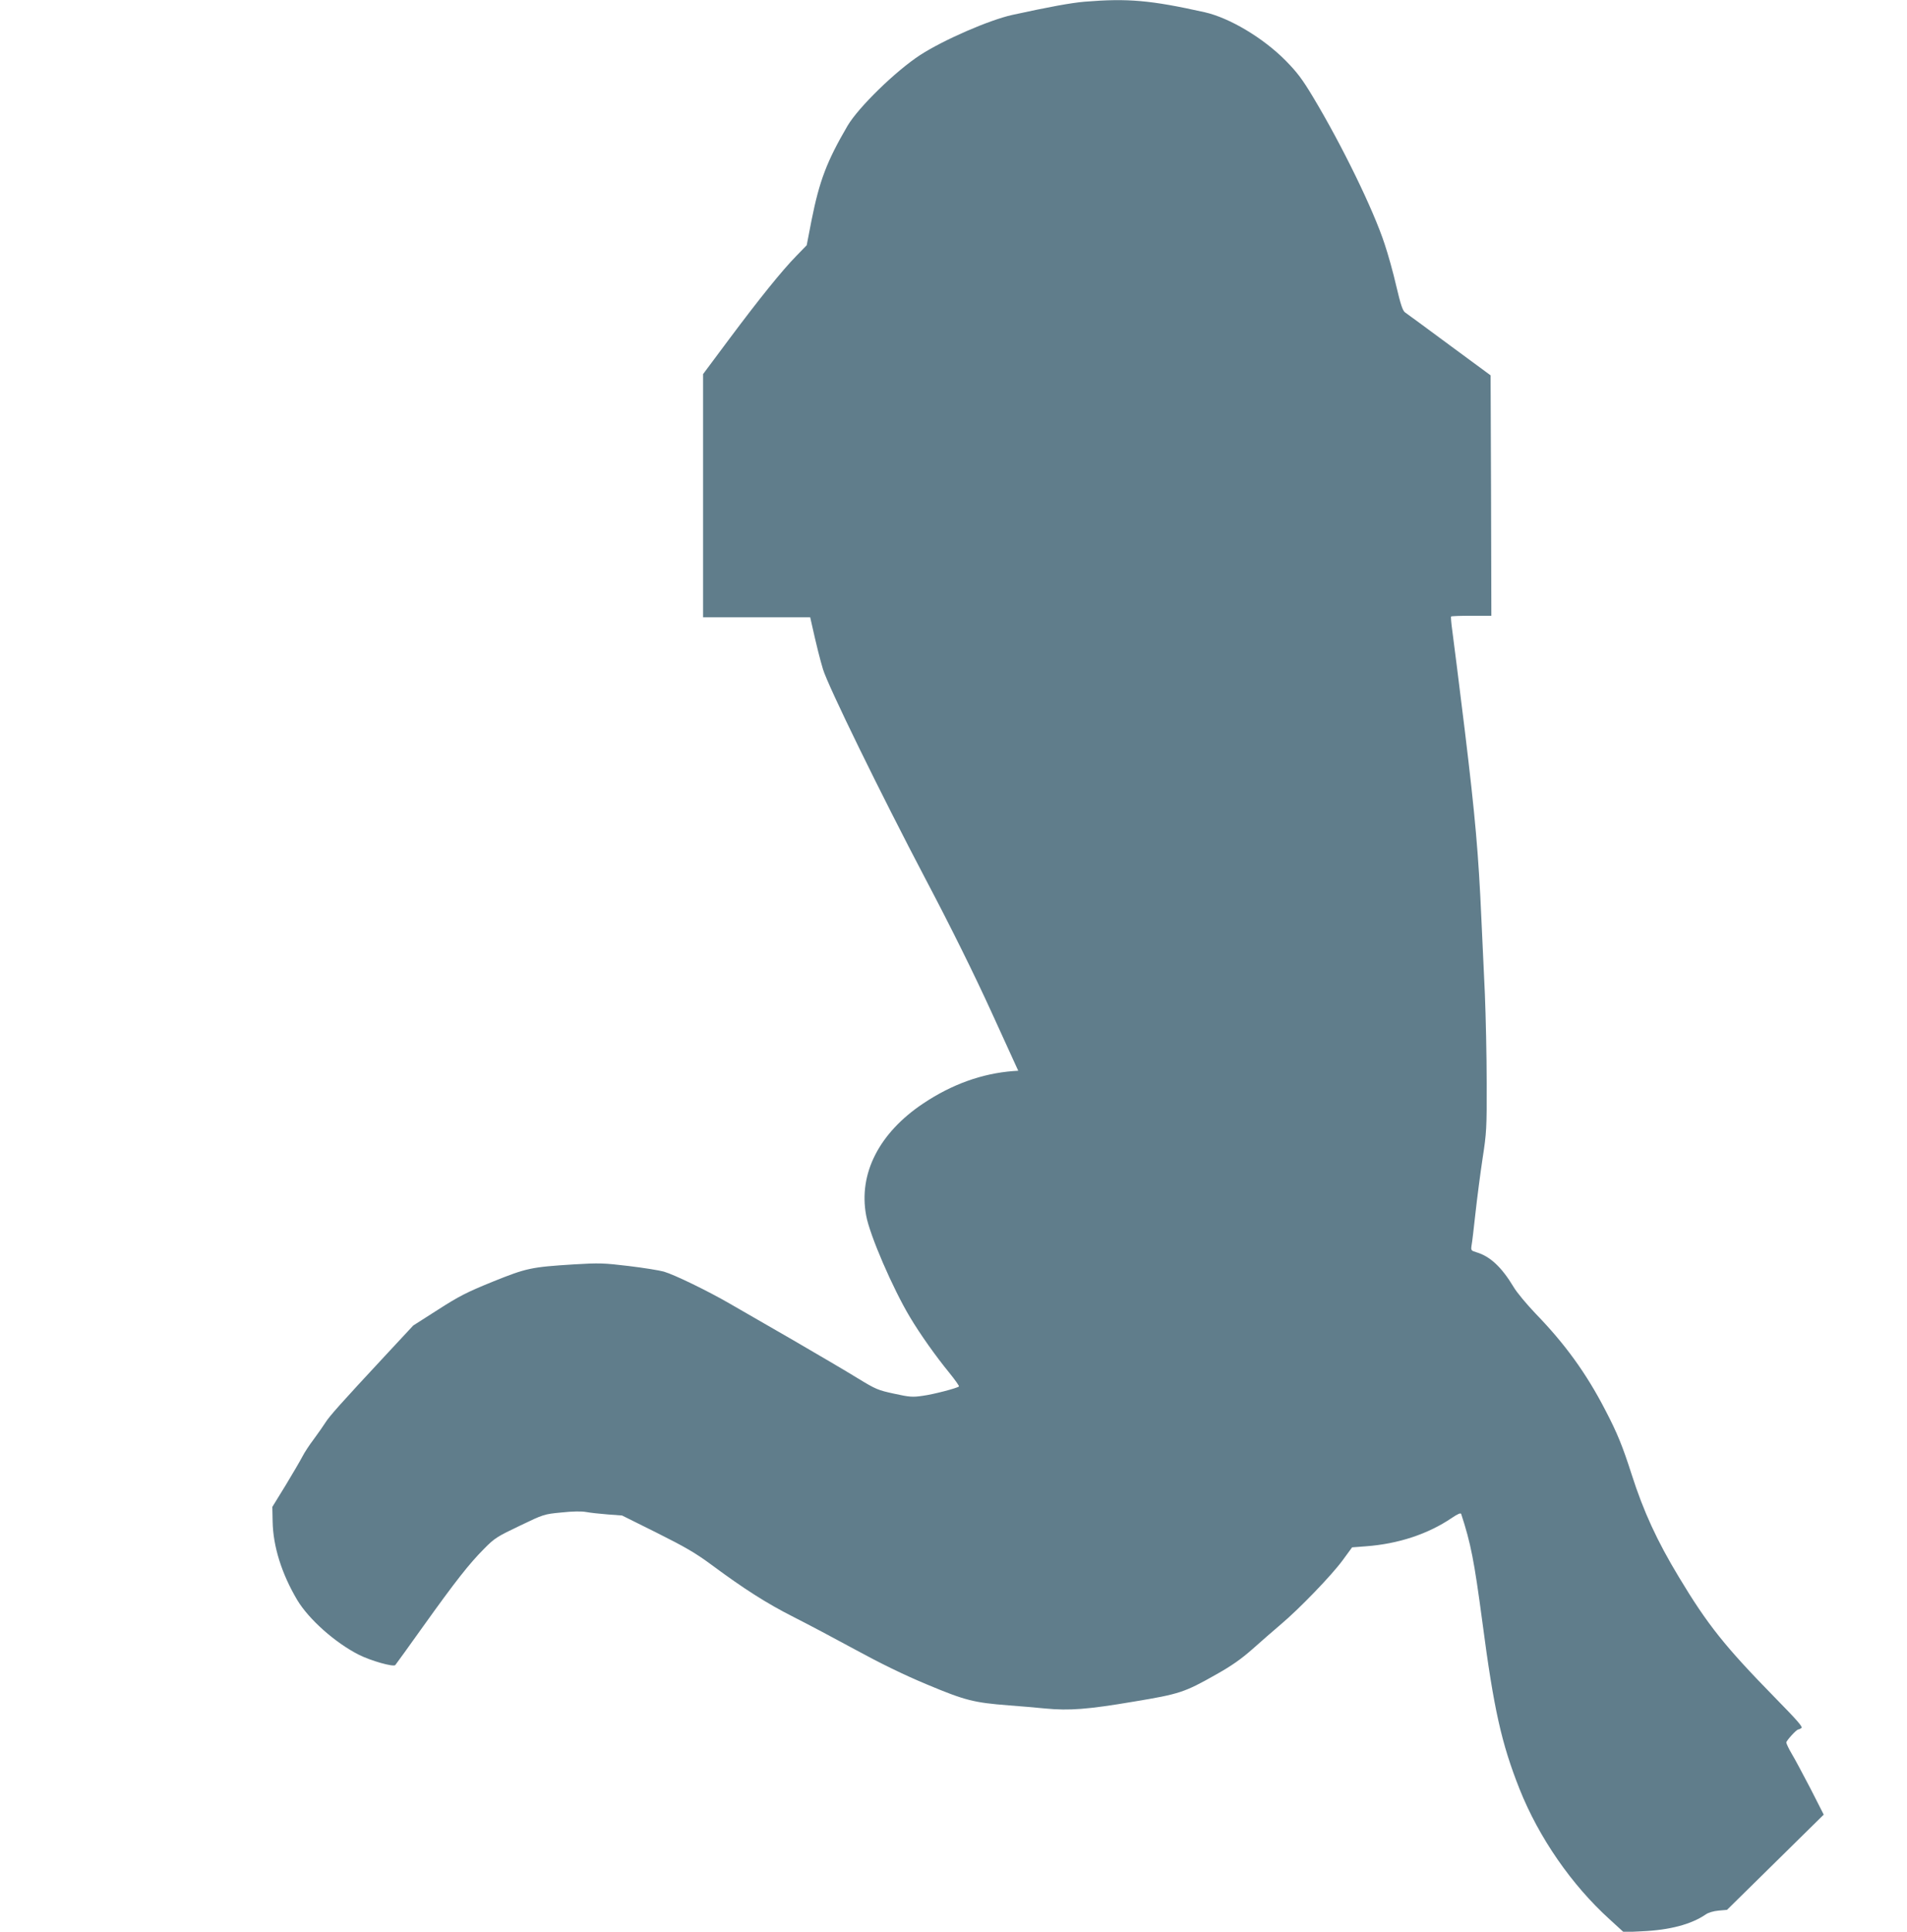 <?xml version="1.0" standalone="no"?>
<!DOCTYPE svg PUBLIC "-//W3C//DTD SVG 20010904//EN"
 "http://www.w3.org/TR/2001/REC-SVG-20010904/DTD/svg10.dtd">
<svg version="1.0" xmlns="http://www.w3.org/2000/svg"
 width="1264pt" height="1280pt" viewBox="0 0 1264 1280"
 preserveAspectRatio="xMidYMid meet">
<g transform="translate(0,1280) scale(0.1,-0.1)"
fill="#607d8b" stroke="none">
<path d="M7192 12789 c-94 -8 -240 -35 -483 -88 -153 -34 -454 -165 -609 -265
-163 -106 -409 -346 -482 -469 -138 -236 -187 -366 -239 -627 l-32 -165 -68
-70 c-97 -99 -245 -283 -446 -552 l-173 -232 0 -806 0 -805 355 0 355 0 5 -22
c39 -175 60 -256 80 -323 34 -112 382 -824 685 -1400 166 -315 314 -614 431
-870 l178 -390 -32 -2 c-209 -16 -408 -88 -598 -215 -292 -195 -430 -465 -378
-742 23 -129 177 -485 290 -673 68 -114 171 -259 260 -368 39 -48 68 -89 65
-92 -11 -11 -171 -53 -241 -62 -66 -10 -88 -8 -188 14 -107 23 -122 29 -243
103 -71 44 -264 157 -429 253 -165 95 -354 204 -420 242 -140 81 -363 190
-435 211 -28 8 -132 25 -232 37 -167 20 -197 21 -363 11 -286 -18 -314 -24
-540 -115 -172 -70 -223 -96 -363 -186 l-163 -104 -187 -201 c-293 -315 -367
-398 -395 -442 -14 -22 -48 -71 -77 -110 -29 -38 -63 -90 -76 -116 -13 -25
-63 -111 -111 -190 l-88 -143 2 -97 c3 -165 60 -346 163 -520 77 -128 251
-283 409 -363 80 -40 228 -82 241 -68 4 4 88 121 186 258 211 295 304 414 404
514 68 69 86 80 235 151 158 76 161 77 276 88 74 8 133 9 165 3 27 -5 91 -12
143 -16 l94 -7 231 -115 c188 -94 255 -133 361 -211 217 -161 368 -257 544
-346 93 -47 278 -145 412 -218 165 -90 318 -165 474 -230 253 -106 310 -120
540 -138 72 -5 182 -15 245 -21 157 -15 279 -6 586 46 302 50 335 61 542 178
107 60 169 104 245 171 56 50 140 123 187 163 120 101 334 322 409 424 l63 86
92 7 c215 16 411 81 569 188 40 27 59 35 62 26 64 -195 86 -309 140 -713 76
-580 127 -807 247 -1110 128 -321 345 -635 597 -863 l93 -85 122 6 c183 8 326
46 421 111 18 13 53 23 86 26 l56 5 321 316 320 315 -87 171 c-49 93 -104 198
-125 232 -20 34 -36 68 -36 75 0 12 67 86 79 86 3 0 13 4 21 10 11 7 -28 51
-176 202 -330 337 -446 482 -636 798 -145 240 -235 436 -313 680 -60 187 -95
274 -175 427 -125 242 -266 437 -461 638 -58 61 -125 140 -147 178 -79 131
-155 202 -245 229 -37 11 -38 13 -33 47 4 20 15 117 26 216 11 99 32 261 47
360 26 168 28 201 27 500 0 176 -6 442 -12 590 -7 149 -17 371 -23 495 -19
431 -41 679 -110 1250 -39 316 -76 614 -83 662 -7 49 -10 90 -8 93 3 3 64 5
136 5 l131 0 -2 797 -3 796 -273 201 c-150 111 -282 208 -294 216 -16 12 -29
51 -58 174 -20 88 -55 213 -77 278 -74 227 -282 654 -476 977 -71 118 -105
163 -182 241 -149 150 -371 282 -535 319 -359 80 -510 93 -793 70z"/>
</g>
</svg>
